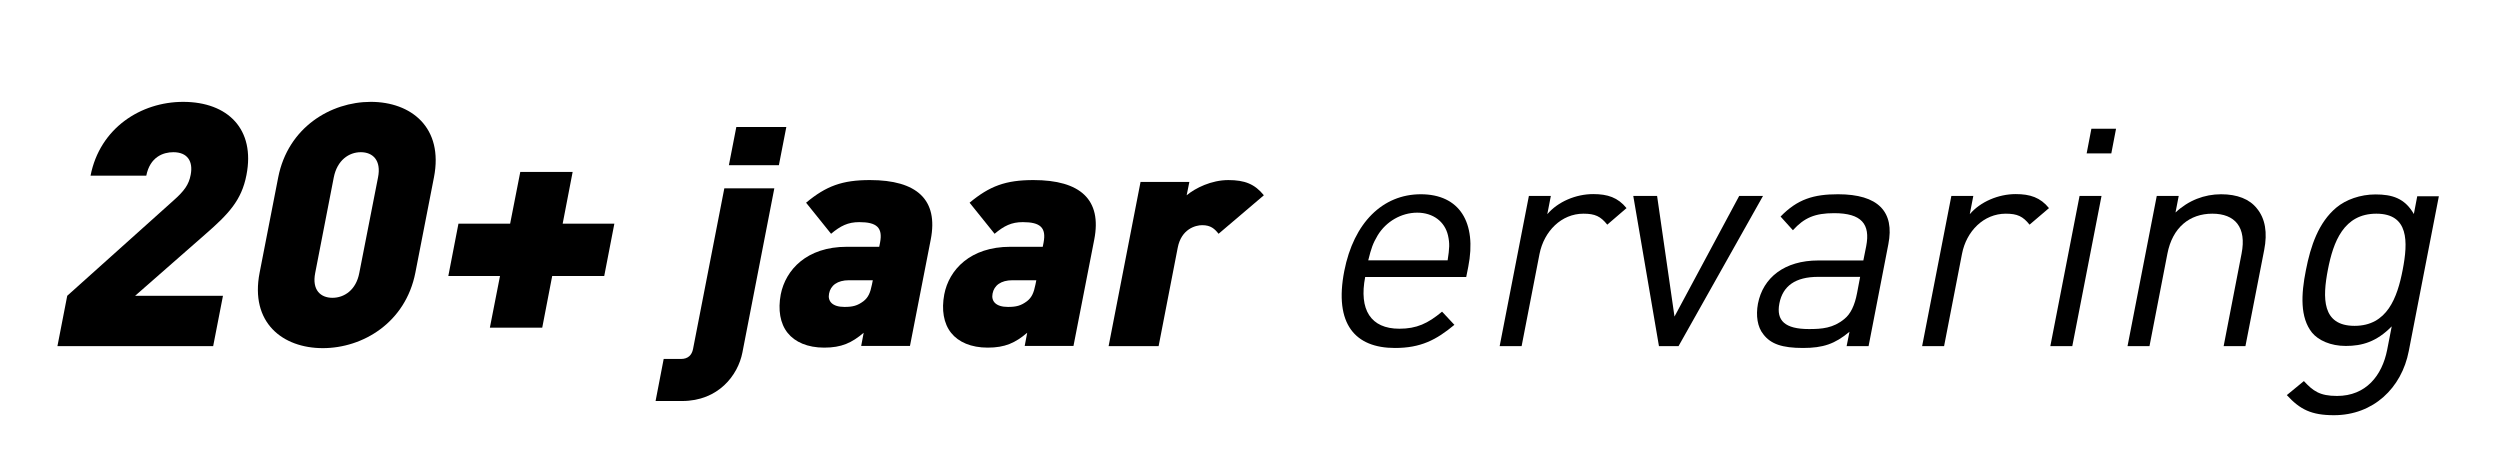 <?xml version="1.0" encoding="utf-8"?>
<!-- Generator: Adobe Illustrator 28.1.0, SVG Export Plug-In . SVG Version: 6.00 Build 0)  -->
<svg version="1.1" id="Layer_1" xmlns="http://www.w3.org/2000/svg" xmlns:xlink="http://www.w3.org/1999/xlink" x="0px" y="0px"
	 viewBox="0 0 148 27" style="enable-background:new 0 0 148 27;" xml:space="preserve">
<style type="text/css">
	.st0{fill:#FDB700;}
	.st1{fill:#C99200;}
	.st2{fill:#519102;}
	.st3{fill:none;stroke:#FFFFFF;stroke-width:0.869;stroke-miterlimit:10;}
	.st4{fill:#FFFFFF;}
	.st5{fill:#0093B9;}
	.st6{fill:#ADD000;}
</style>
<g>
	<path d="M3.4,20.49l0.58-2.98l6.29-5.64c0.63-0.56,0.91-0.93,1.02-1.53c0.15-0.79-0.19-1.33-1.03-1.33c-0.6,0-1.38,0.28-1.6,1.39
		h-3.3c0.55-2.82,2.98-4.37,5.48-4.37c2.66,0,4.28,1.63,3.75,4.33c-0.29,1.51-1.07,2.32-2.46,3.53L8,17.51h5.2l-0.58,2.98H3.4z"/>
	<path d="M19.11,20.61c-2.38,0-4.32-1.51-3.74-4.47l1.1-5.64c0.58-2.96,3.11-4.47,5.48-4.47c2.38,0,4.32,1.51,3.74,4.47l-1.1,5.64
		C24.01,19.1,21.48,20.61,19.11,20.61z M22.38,10.5c0.2-1.01-0.31-1.49-1.02-1.49s-1.4,0.48-1.6,1.49l-1.1,5.66
		c-0.2,1.01,0.32,1.47,1.02,1.47s1.4-0.46,1.59-1.47L22.38,10.5z"/>
	<path d="M32.69,16.34l-0.59,3.06h-3.1l0.6-3.06h-3.06l0.6-3.1h3.06l0.6-3.06h3.1l-0.59,3.06h3.06l-0.6,3.1H32.69z"/>
	<path d="M40.38,23.74h-1.57l0.48-2.49h1.03c0.4,0,0.64-0.22,0.71-0.6l1.85-9.5h2.96l-1.89,9.72
		C43.69,22.21,42.53,23.74,40.38,23.74z M43.15,9.78l0.44-2.26h2.96l-0.44,2.26H43.15z"/>
	<path d="M50.98,20.49l0.15-0.79c-0.71,0.6-1.31,0.88-2.34,0.88c-0.98,0-1.73-0.33-2.16-0.87c-0.45-0.56-0.58-1.37-0.41-2.28
		c0.29-1.46,1.54-2.82,3.91-2.82h1.92l0.05-0.25c0.17-0.89-0.2-1.21-1.23-1.21c-0.67,0-1.11,0.22-1.67,0.69L47.72,12
		c1.19-0.99,2.14-1.34,3.78-1.34c2.78,0,4.06,1.16,3.6,3.52l-1.23,6.3H50.98z M51.67,16.59h-1.41c-0.69,0-1.09,0.31-1.18,0.79
		c-0.09,0.45,0.19,0.79,0.91,0.79c0.49,0,0.77-0.07,1.13-0.34c0.28-0.22,0.4-0.49,0.5-0.99L51.67,16.59z"/>
	<path d="M60.66,20.49l0.15-0.79c-0.71,0.6-1.31,0.88-2.34,0.88c-0.98,0-1.73-0.33-2.16-0.87c-0.45-0.56-0.58-1.37-0.41-2.28
		c0.28-1.46,1.54-2.82,3.91-2.82h1.92l0.05-0.25c0.17-0.89-0.2-1.21-1.23-1.21c-0.67,0-1.11,0.22-1.67,0.69L57.4,12
		c1.19-0.99,2.14-1.34,3.78-1.34c2.78,0,4.06,1.16,3.6,3.52l-1.23,6.3H60.66z M61.35,16.59h-1.41c-0.69,0-1.09,0.31-1.18,0.79
		c-0.09,0.45,0.19,0.79,0.91,0.79c0.49,0,0.77-0.07,1.13-0.34c0.28-0.22,0.4-0.49,0.5-0.99L61.35,16.59z"/>
	<path d="M72.14,13.84c-0.23-0.29-0.46-0.51-0.97-0.51c-0.4,0-1.24,0.23-1.45,1.34l-1.13,5.82h-2.96l1.89-9.72h2.89l-0.16,0.79
		c0.52-0.43,1.46-0.9,2.47-0.9c0.96,0,1.56,0.23,2.1,0.9L72.14,13.84z"/>
	<path d="M80.82,16.39c-0.38,1.95,0.33,3.07,2.02,3.07c1.03,0,1.69-0.31,2.53-1.01l0.73,0.78c-1.08,0.9-2,1.37-3.52,1.37
		c-2.35,0-3.61-1.41-3-4.55c0.56-2.87,2.28-4.55,4.53-4.55c2.29,0,3.33,1.66,2.81,4.3l-0.12,0.6H80.82z M85.72,13.93
		c-0.19-0.81-0.88-1.34-1.82-1.34s-1.84,0.52-2.34,1.34c-0.29,0.49-0.38,0.76-0.56,1.48h4.7C85.81,14.69,85.83,14.42,85.72,13.93z"
		/>
	<path d="M95.15,13.3c-0.39-0.49-0.72-0.65-1.41-0.65c-1.3,0-2.33,1.03-2.6,2.38l-1.06,5.46h-1.3l1.73-8.89h1.3l-0.21,1.08
		c0.63-0.74,1.69-1.19,2.72-1.19c0.85,0,1.46,0.2,1.97,0.83L95.15,13.3z"/>
	<path d="M99.37,20.49h-1.16l-1.52-8.89h1.41l1.03,7.14l3.83-7.14h1.41L99.37,20.49z"/>
	<path d="M109.32,20.49l0.17-0.85c-0.86,0.72-1.56,0.96-2.75,0.96c-1.23,0-1.91-0.23-2.35-0.81c-0.35-0.43-0.45-1.1-0.32-1.81
		c0.3-1.55,1.58-2.56,3.57-2.56h2.67l0.17-0.85c0.25-1.3-0.27-1.95-1.9-1.95c-1.14,0-1.77,0.27-2.44,1.01l-0.73-0.81
		c1-1.03,1.96-1.32,3.4-1.32c2.38,0,3.36,1.03,2.98,2.96l-1.17,6.03H109.32z M110.12,16.39h-2.49c-1.34,0-2.09,0.54-2.29,1.57
		s0.34,1.52,1.75,1.52c0.76,0,1.44-0.05,2.1-0.6c0.36-0.29,0.61-0.79,0.75-1.54L110.12,16.39z"/>
	<path d="M120.15,13.3c-0.39-0.49-0.72-0.65-1.41-0.65c-1.3,0-2.33,1.03-2.59,2.38l-1.06,5.46h-1.3l1.73-8.89h1.3l-0.21,1.08
		c0.63-0.74,1.7-1.19,2.72-1.19c0.85,0,1.46,0.2,1.97,0.83L120.15,13.3z"/>
	<path d="M121.38,20.49l1.73-8.89h1.3l-1.73,8.89H121.38z M123.53,9.08l0.28-1.46h1.46l-0.28,1.46H123.53z"/>
	<path d="M131.64,20.49l1.06-5.47c0.31-1.57-0.39-2.37-1.73-2.37s-2.36,0.81-2.66,2.37l-1.06,5.47h-1.3l1.73-8.89h1.3l-0.19,0.98
		c0.77-0.72,1.71-1.08,2.7-1.08c0.96,0,1.68,0.29,2.11,0.83c0.51,0.61,0.64,1.45,0.44,2.47l-1.11,5.69H131.64z"/>
	<path d="M138.17,24.58c-1.34,0-2.01-0.34-2.79-1.19l1.01-0.83c0.54,0.58,0.93,0.88,1.96,0.88c1.72,0,2.67-1.21,2.97-2.73l0.27-1.39
		c-0.9,0.92-1.76,1.16-2.72,1.16c-0.9,0-1.62-0.33-2-0.79c-0.71-0.89-0.65-2.26-0.36-3.7c0.28-1.44,0.75-2.82,1.8-3.7
		c0.56-0.47,1.42-0.78,2.32-0.78c0.98,0,1.73,0.22,2.27,1.16l0.2-1.05h1.28l-1.78,9.16C142.18,22.97,140.5,24.58,138.17,24.58z
		 M140.68,12.65c-1.93,0-2.55,1.66-2.87,3.32c-0.32,1.66-0.36,3.32,1.58,3.32c1.93,0,2.53-1.66,2.85-3.32
		C142.56,14.31,142.61,12.65,140.68,12.65z"/>
</g>
</svg>
